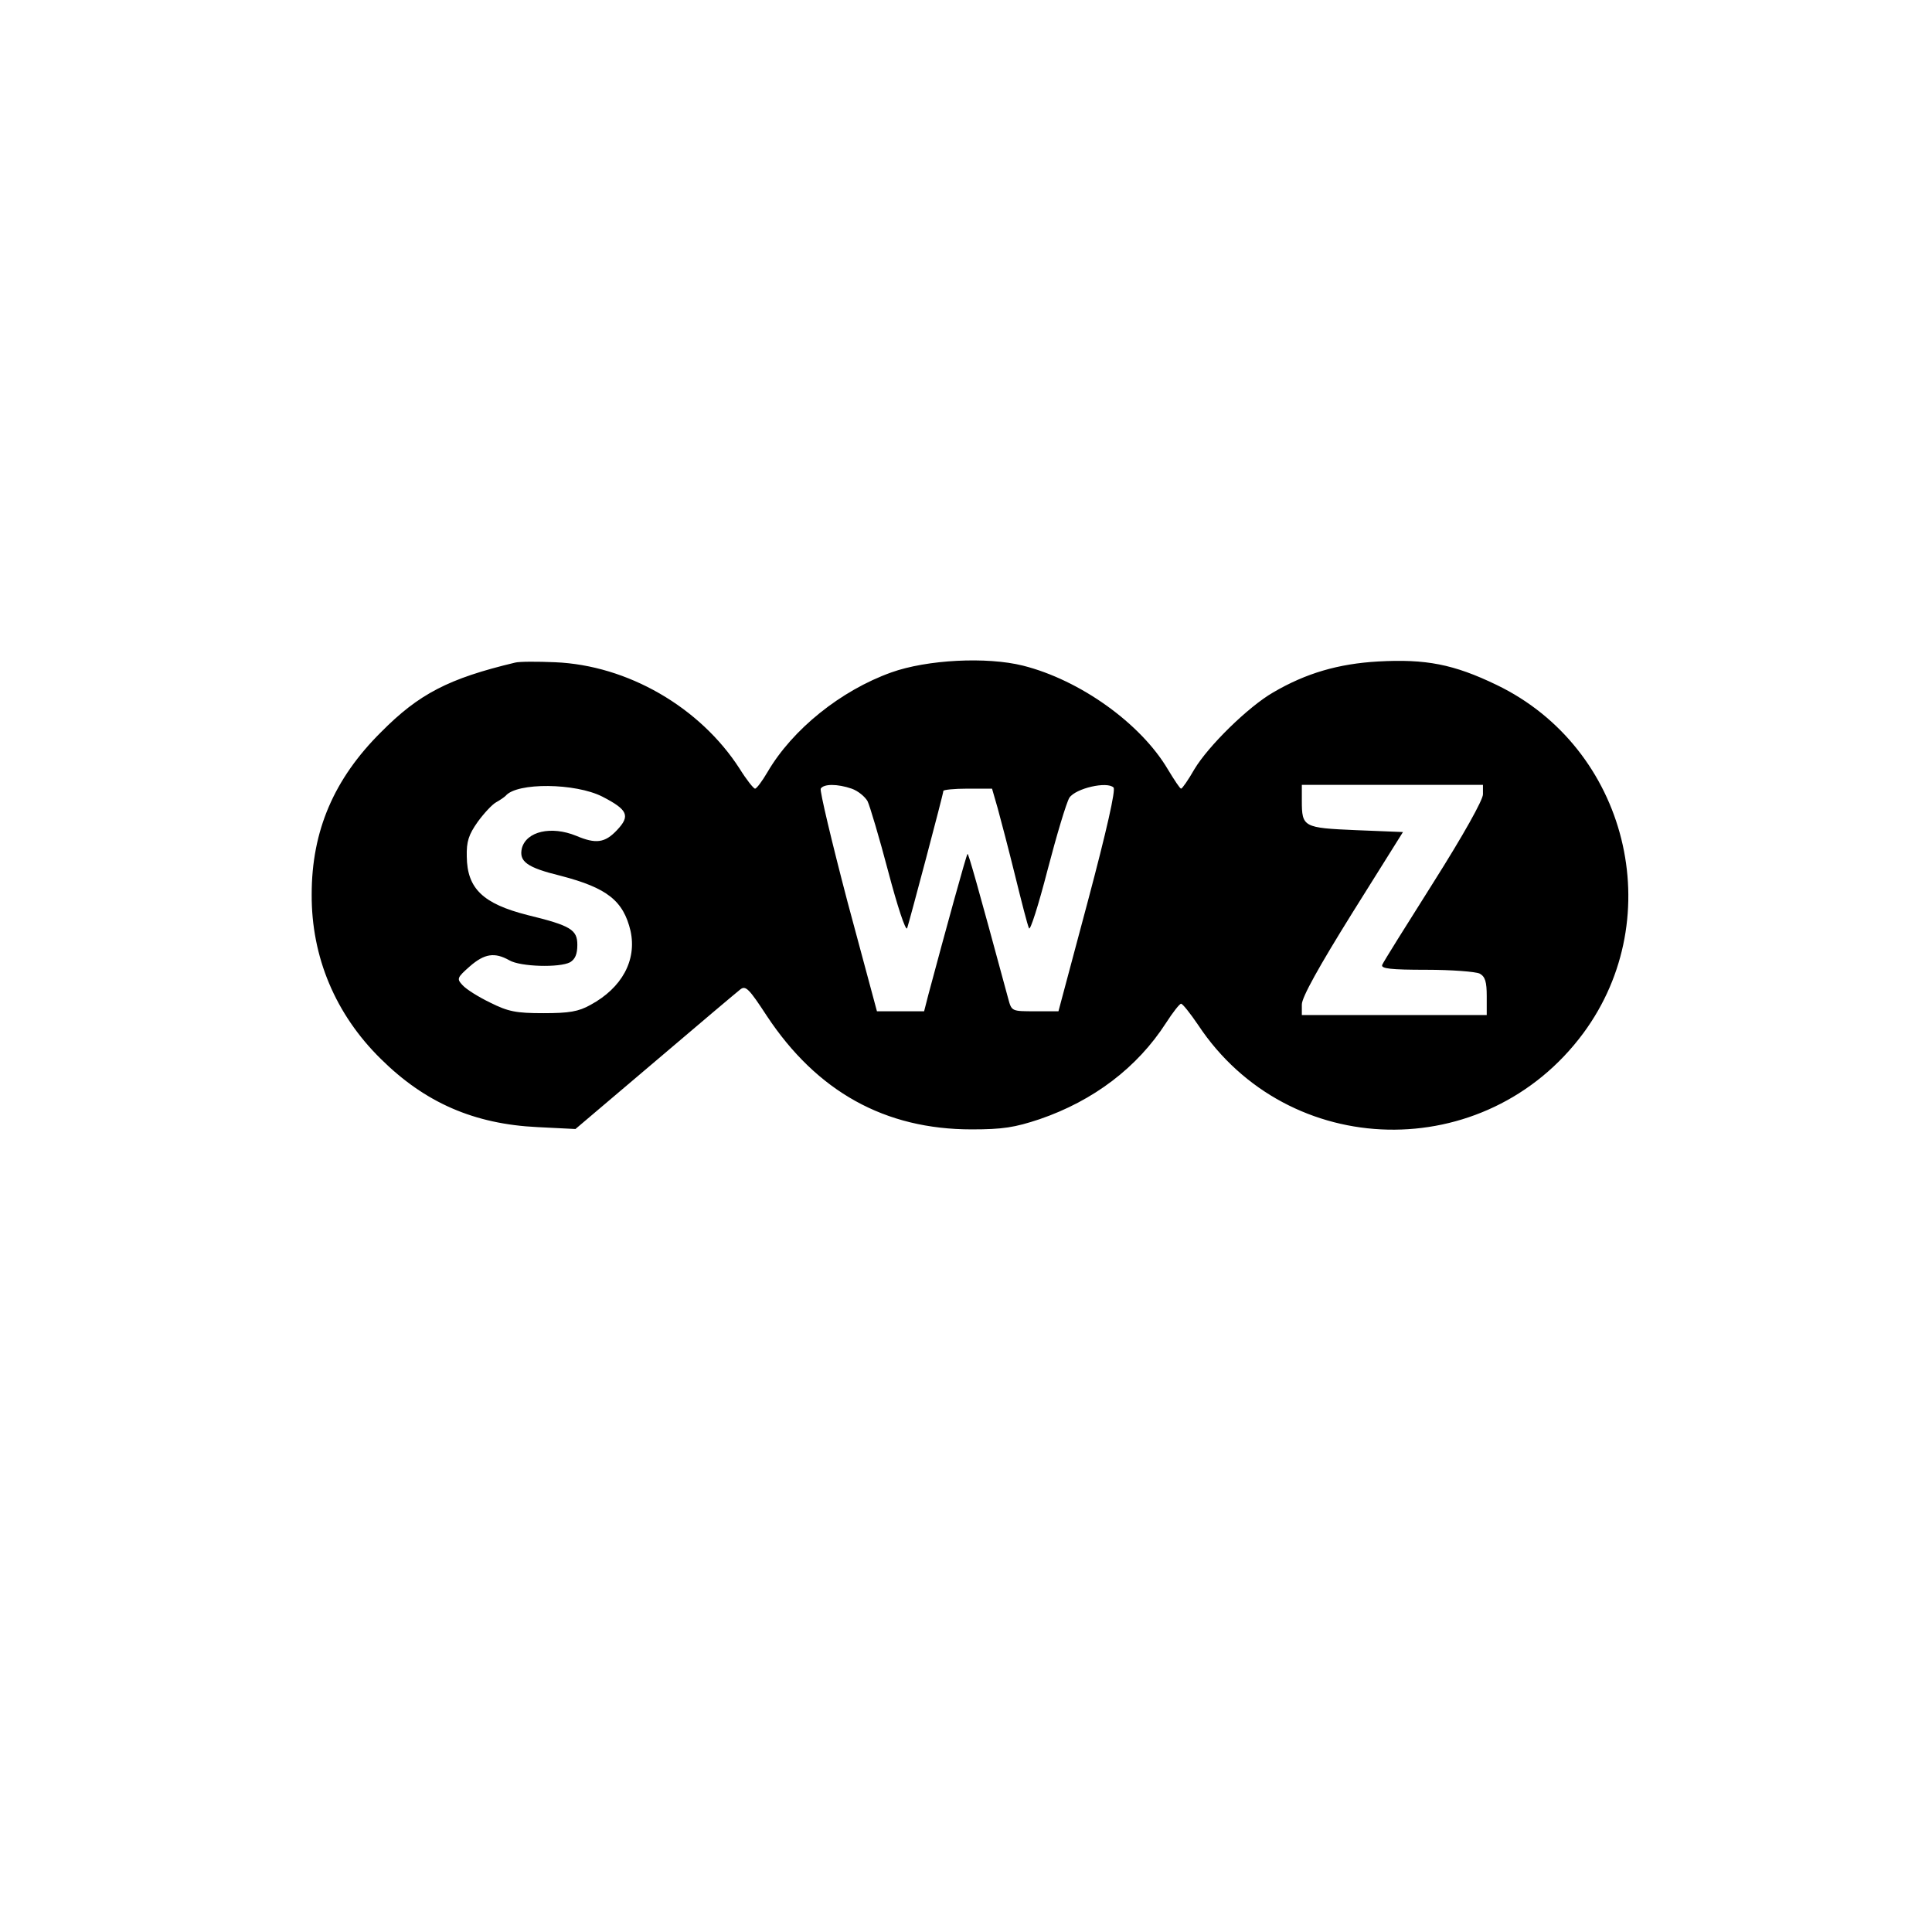 <?xml version="1.0" standalone="no"?>
<!DOCTYPE svg PUBLIC "-//W3C//DTD SVG 20010904//EN"
 "http://www.w3.org/TR/2001/REC-SVG-20010904/DTD/svg10.dtd">
<svg version="1.0" xmlns="http://www.w3.org/2000/svg"
 width="512pt" height="512pt" viewBox="0 0 512 512"
 preserveAspectRatio="xMidYMid meet">
<g transform="translate(0,512) scale(0.1,-0.1)"
fill="#000000" stroke="none">
<path d="M1365 3364 c-176 -42 -255 -83 -355 -184 -125 -124 -184 -262 -184
-430 -1 -166 63 -318 183 -436 117 -116 247 -173 416 -181 l100 -5 211 179
c115 98 217 184 226 191 14 11 23 2 70 -70 133 -201 313 -301 543 -301 82 0
114 5 180 27 143 49 259 137 335 255 18 28 36 51 40 51 4 0 24 -25 45 -56 239
-361 762 -372 1021 -22 228 309 117 756 -230 923 -114 55 -188 69 -314 62
-105 -6 -191 -31 -278 -82 -66 -38 -172 -142 -209 -204 -16 -28 -32 -51 -35
-51 -3 0 -18 23 -35 51 -72 122 -233 237 -384 275 -96 24 -254 16 -349 -18
-134 -48 -262 -151 -328 -264 -14 -24 -29 -44 -33 -44 -4 0 -23 24 -41 53
-105 163 -297 274 -489 282 -47 2 -95 2 -106 -1z m231 -355 c68 -35 75 -51 39
-89 -32 -34 -56 -37 -108 -15 -66 27 -132 12 -144 -33 -8 -35 13 -51 103 -73
123 -32 166 -66 185 -146 17 -78 -23 -151 -106 -196 -32 -18 -57 -22 -125 -22
-72 0 -93 4 -141 28 -31 15 -63 35 -73 46 -16 17 -15 20 19 50 39 34 66 38
105 16 29 -17 133 -20 161 -5 13 8 19 21 19 46 0 40 -17 51 -132 79 -118 30
-160 70 -161 155 -1 40 5 58 29 92 16 22 38 46 49 52 11 6 22 14 25 17 30 36
185 34 256 -2z m661 21 c17 -6 35 -21 42 -33 6 -12 31 -96 55 -187 24 -91 46
-158 50 -150 6 18 96 356 96 364 0 3 29 6 64 6 l65 0 15 -52 c8 -29 29 -109
46 -178 17 -69 33 -132 37 -140 3 -8 25 61 49 154 24 92 50 179 58 192 17 25
100 44 117 27 6 -6 -18 -113 -68 -301 l-78 -292 -62 0 c-62 0 -62 0 -71 33
-83 307 -106 387 -108 384 -3 -2 -58 -202 -104 -374 l-11 -43 -63 0 -62 0 -78
290 c-42 160 -74 295 -71 300 8 13 44 13 82 0z m1673 -15 c0 -15 -52 -108
-131 -233 -72 -114 -134 -213 -136 -219 -4 -10 23 -13 117 -13 67 0 130 -5
141 -10 15 -8 19 -22 19 -60 l0 -50 -245 0 -245 0 0 28 c0 19 45 100 134 243
l134 214 -124 5 c-140 6 -144 8 -144 78 l0 42 240 0 240 0 0 -25z"/>
</g>
</svg>
